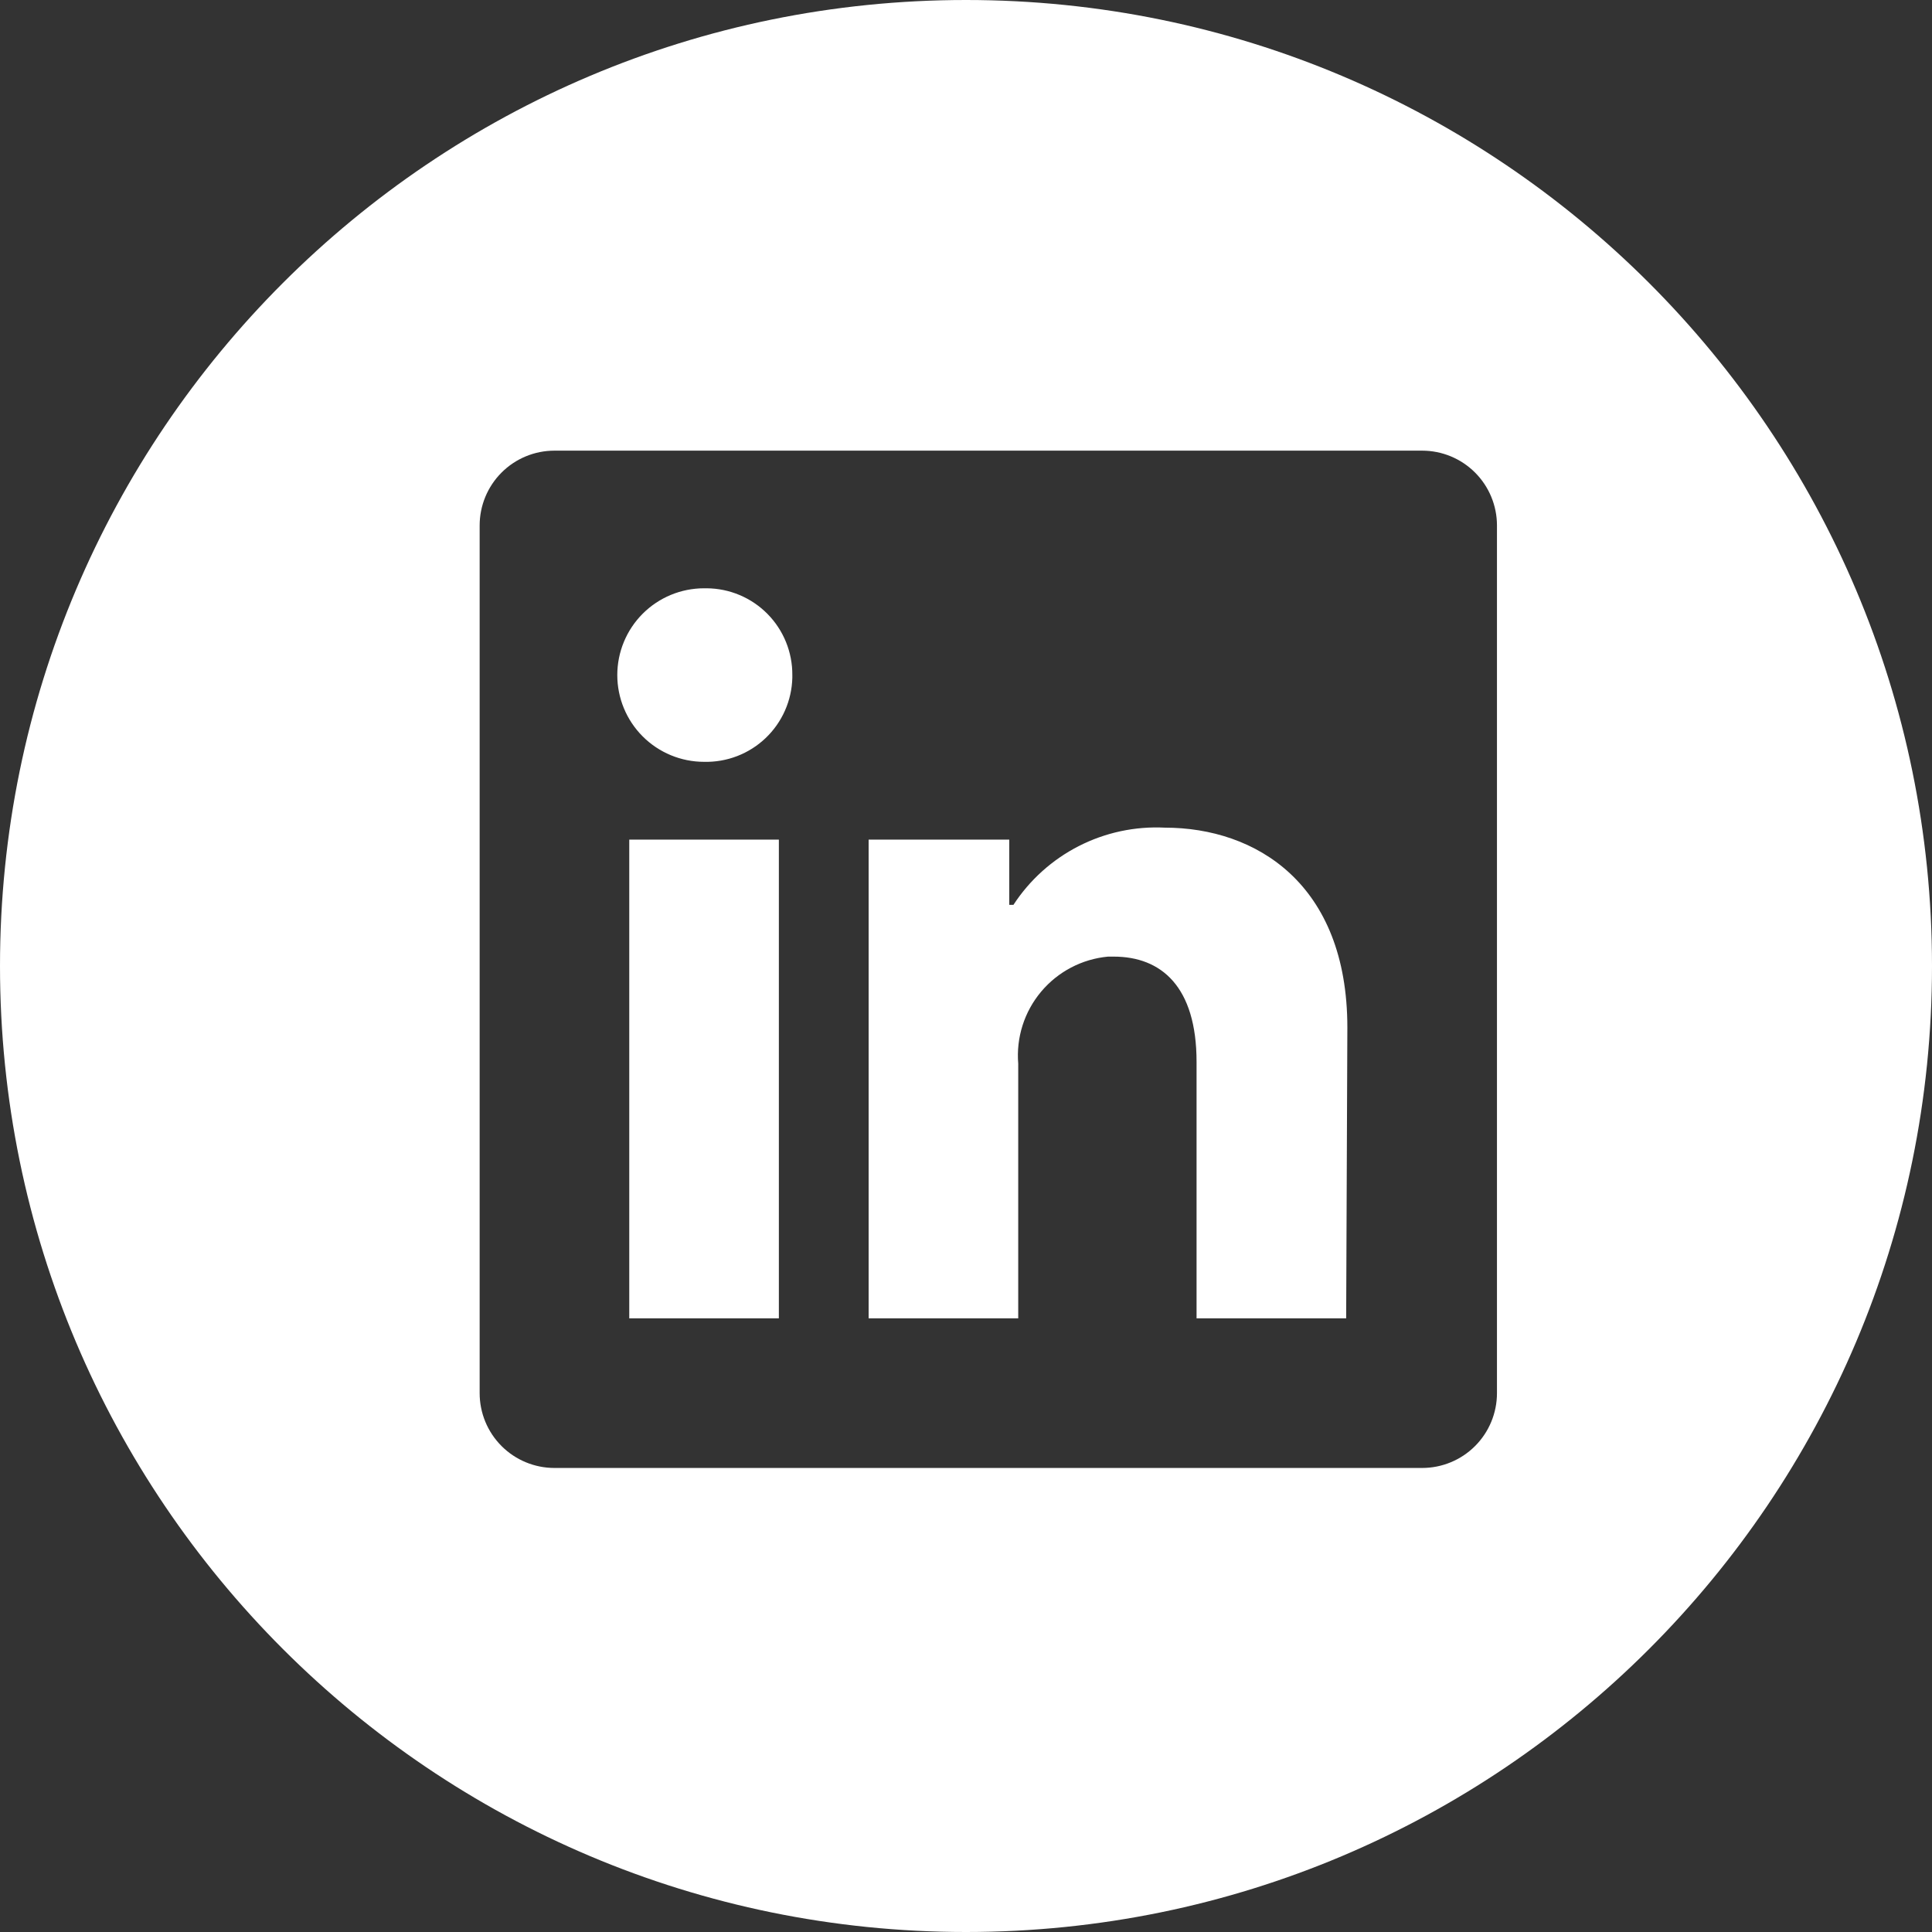 <svg width="866" height="866" viewBox="0 0 866 866" fill="none" xmlns="http://www.w3.org/2000/svg">
<rect x="0" y="0" width="866" height="866" fill="#333333" stroke="none"/>
<path fill-rule="evenodd" clip-rule="evenodd" d="M433 866C672.139 866 866 672.139 866 433C866 193.861 672.139 0 433 0C193.861 0 0 193.861 0 433C0 672.139 193.861 866 433 866ZM671 624.47V235.529C671 226.637 667.468 218.108 661.18 211.821C654.892 205.533 646.362 202 637.47 202H248.529C239.637 202 231.108 205.533 224.821 211.821C218.533 218.108 215 226.637 215 235.529V624.47C215 633.362 218.533 641.892 224.821 648.18C231.108 654.468 239.637 658 248.529 658H637.47C646.362 658 654.892 654.468 661.18 648.18C667.468 641.892 671 633.362 671 624.47ZM282.059 376.353H349.118V590.941H282.059V376.353ZM352.315 287.786C354.224 292.486 355.188 297.516 355.153 302.588V303.795C355.031 308.868 353.911 313.867 351.856 318.507C349.802 323.147 346.854 327.337 343.179 330.836C339.505 334.336 335.177 337.078 330.443 338.904C325.709 340.731 320.661 341.607 315.588 341.482C305.273 341.482 295.38 337.385 288.086 330.091C280.792 322.797 276.694 312.904 276.694 302.588C276.694 292.273 280.792 282.38 288.086 275.086C295.38 267.792 305.273 263.694 315.588 263.694H316.795C321.868 263.729 326.884 264.763 331.557 266.737C336.229 268.71 340.468 271.585 344.029 275.197C347.592 278.808 350.407 283.086 352.315 287.786ZM522.13 370.988C562.9 370.988 603.94 396.069 603.94 460.579L603.405 590.941H536.346V476.001C536.346 442.205 520.52 428.794 499.195 428.794H496.646C484.968 429.884 474.193 435.538 466.657 444.528C459.124 453.518 455.442 465.119 456.411 476.806V590.941H389.353V376.353H452.389V405.59H454.266C461.566 394.393 471.673 385.305 483.582 379.235C495.488 373.163 508.78 370.32 522.13 370.988Z" fill="white"/>
</svg>
